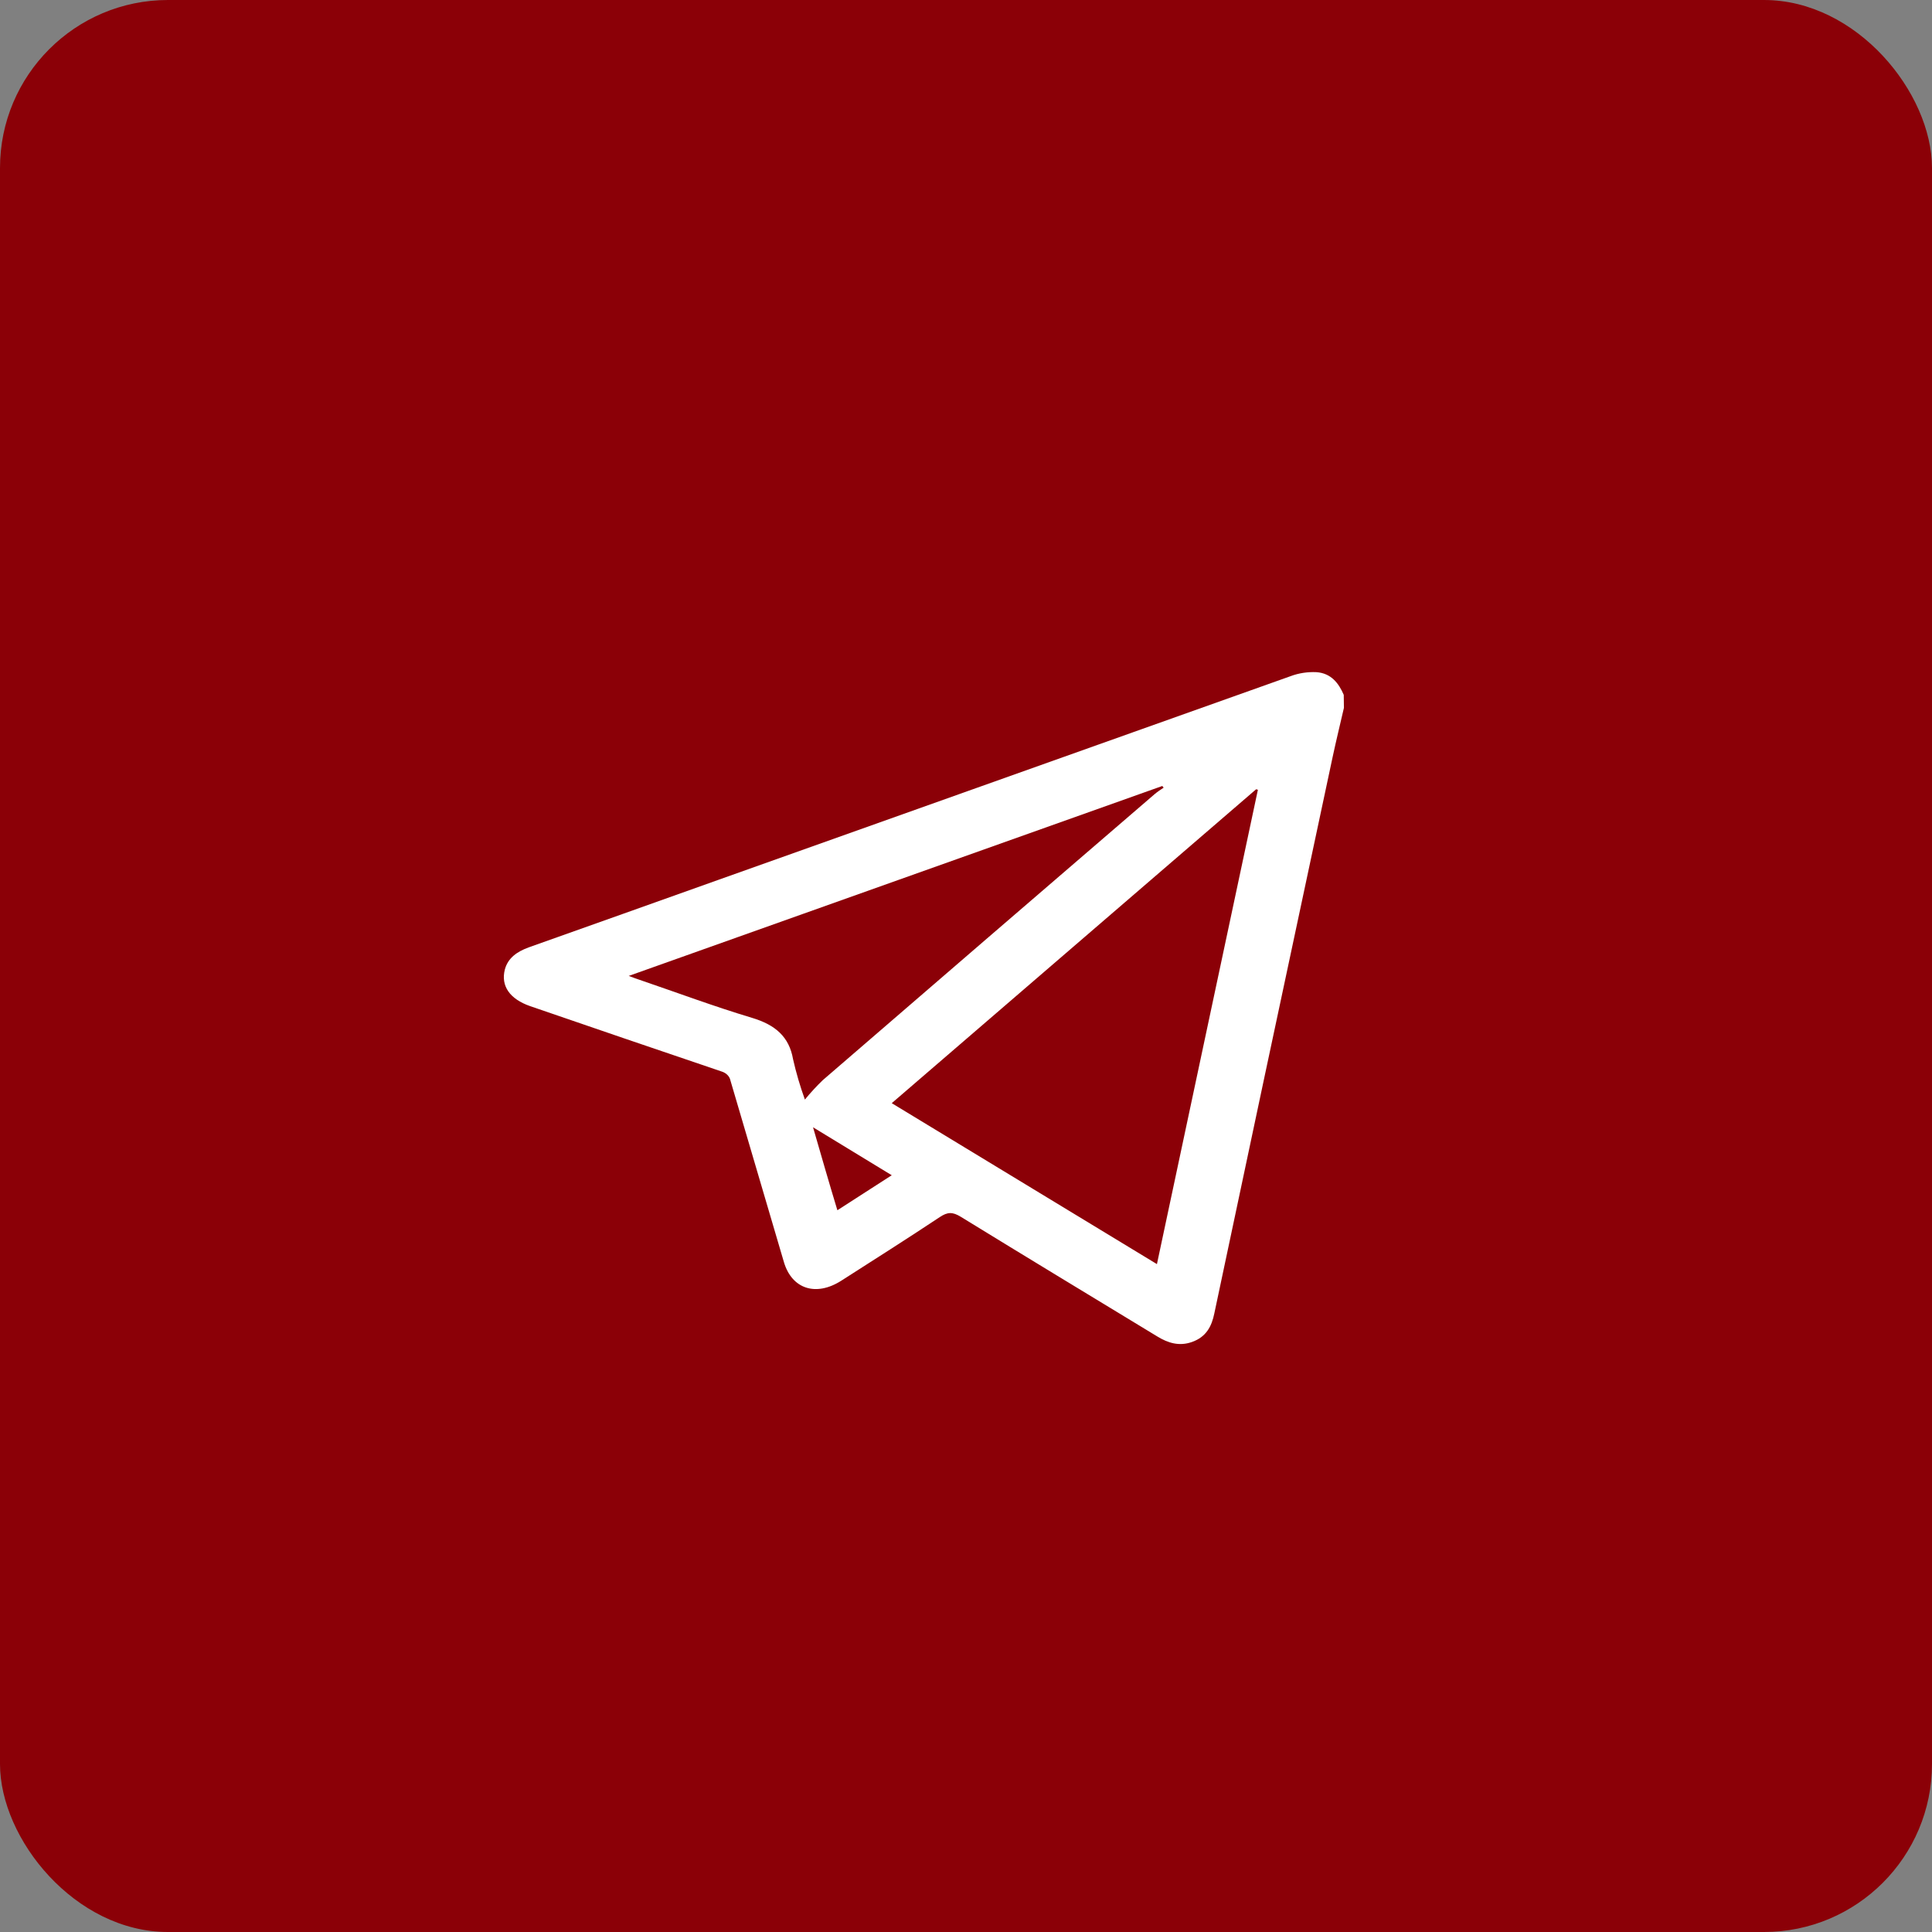 <?xml version="1.0" encoding="UTF-8"?> <svg xmlns="http://www.w3.org/2000/svg" width="23" height="23" viewBox="0 0 23 23" fill="none"><rect x="0" y="0" width="23" height="23" fill="#808080" stroke="none"/><rect width="23" height="23" rx="2" fill="#8B0007"></rect><path d="M15.999 8.427C15.954 8.623 15.906 8.818 15.864 9.015C15.592 10.289 15.32 11.565 15.049 12.84C14.851 13.772 14.653 14.704 14.456 15.637C14.425 15.788 14.361 15.916 14.19 15.976C14.038 16.03 13.904 15.988 13.777 15.91C12.996 15.436 12.215 14.963 11.437 14.485C11.34 14.426 11.281 14.427 11.188 14.489C10.801 14.746 10.408 14.995 10.016 15.246C9.714 15.439 9.427 15.346 9.332 15.024C9.119 14.303 8.907 13.583 8.696 12.864C8.691 12.838 8.678 12.815 8.659 12.796C8.64 12.777 8.615 12.763 8.588 12.755C7.829 12.498 7.07 12.239 6.312 11.978C6.07 11.894 5.96 11.739 6.01 11.542C6.047 11.404 6.155 11.329 6.295 11.278C7.045 11.012 7.793 10.745 8.542 10.478C10.817 9.668 13.091 8.859 15.363 8.05C15.461 8.013 15.567 7.997 15.673 8.002C15.847 8.015 15.937 8.133 15.997 8.272L15.999 8.427ZM10.616 13.133L13.773 15.049C14.176 13.156 14.575 11.279 14.975 9.402L14.954 9.396L10.616 13.133ZM13.853 9.377L13.837 9.357L7.485 11.618C7.54 11.639 7.576 11.652 7.612 11.664C8.058 11.816 8.499 11.981 8.952 12.117C9.233 12.201 9.395 12.345 9.441 12.609C9.478 12.772 9.525 12.932 9.582 13.09C9.648 13.01 9.719 12.932 9.795 12.859C11.111 11.723 12.428 10.587 13.748 9.452C13.78 9.425 13.816 9.402 13.853 9.377ZM9.97 14.407L10.616 13.991L9.679 13.42C9.774 13.748 9.866 14.069 9.968 14.405L9.97 14.407Z" fill="white"></path></svg> 